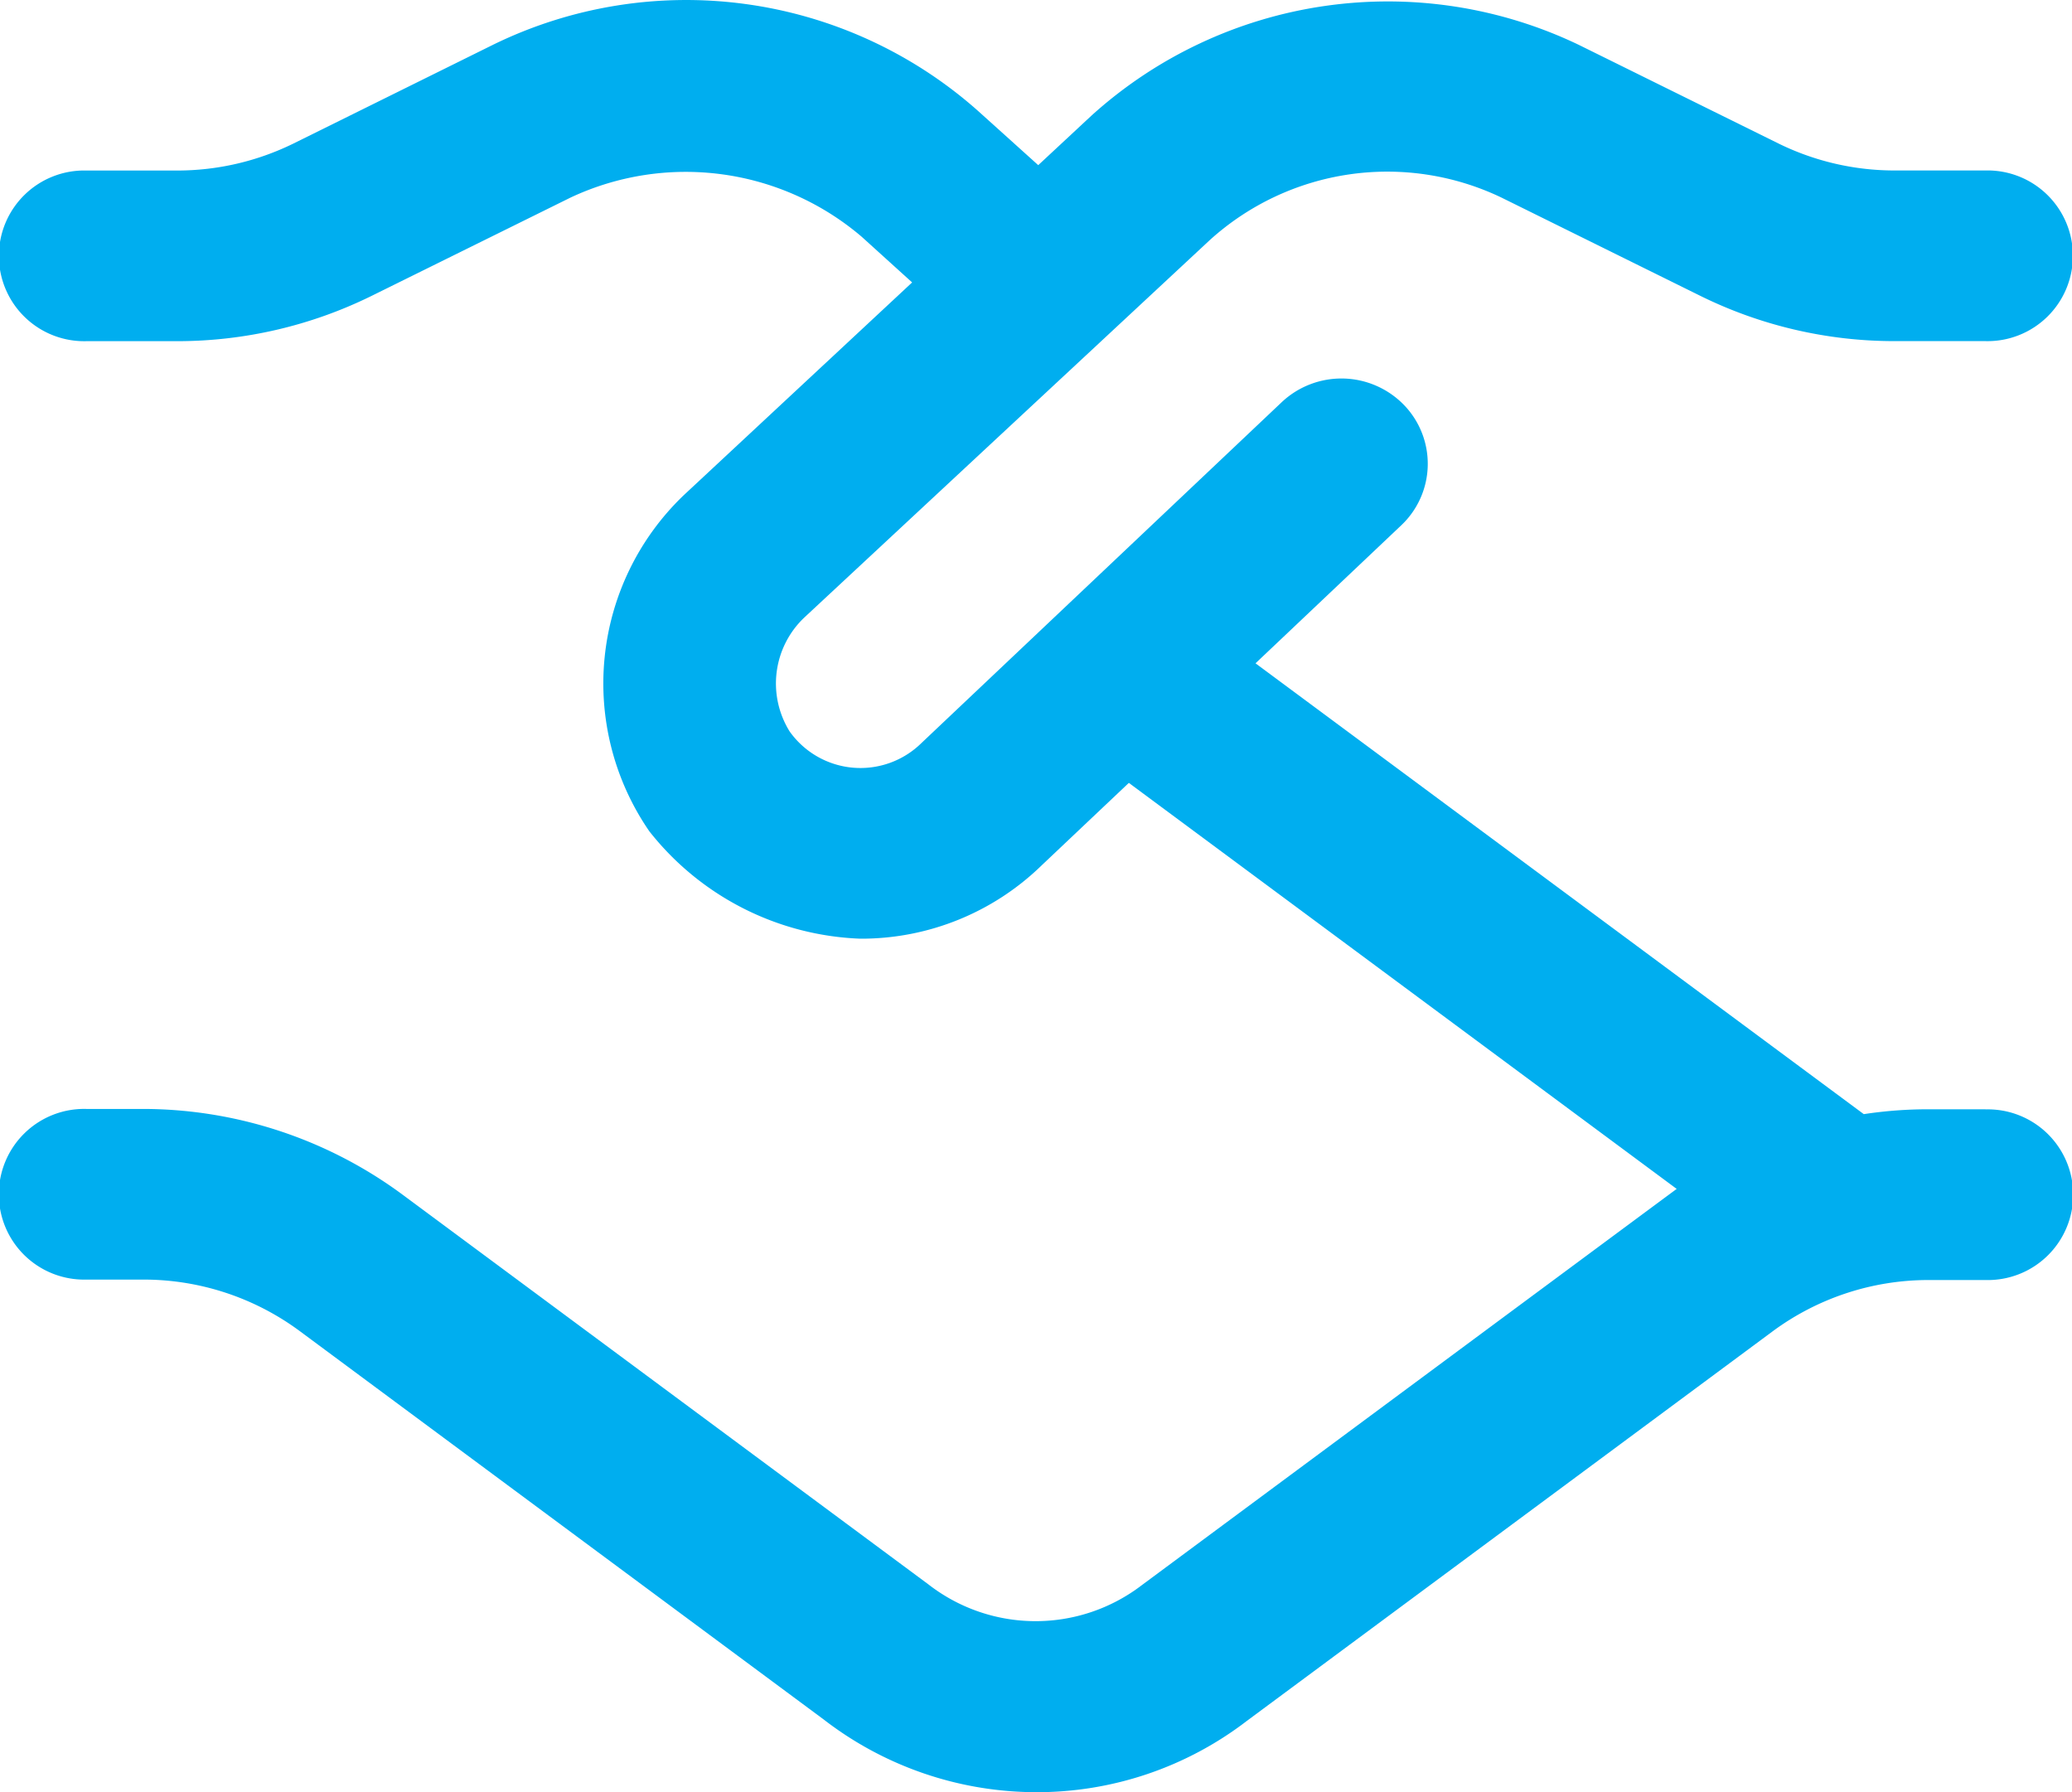 <svg xmlns="http://www.w3.org/2000/svg" width="37" height="32" viewBox="0 0 37 32">
  <path id="handshake" d="M35.457,21.806H34.429a7.624,7.624,0,0,0-1.148.087l-10.862-8.05,2.6-2.462a1.511,1.511,0,0,0,.048-2.154,1.556,1.556,0,0,0-2.18-.047l-6.433,6.086A1.552,1.552,0,0,1,14.1,15.06a1.622,1.622,0,0,1,.259-2.032l7.25-6.748a4.721,4.721,0,0,1,5.2-.754l3.57,1.764a7.824,7.824,0,0,0,3.445.8h1.628a1.524,1.524,0,1,0,0-3.047H33.828a4.7,4.7,0,0,1-2.069-.481L28.192,2.8a7.889,7.889,0,0,0-8.7,1.261l-.953.887-1.079-.972A7.846,7.846,0,0,0,8.8,2.8L5.237,4.563a4.71,4.71,0,0,1-2.07.481H1.542a1.524,1.524,0,1,0,0,3.047H3.17a7.856,7.856,0,0,0,3.447-.8l3.57-1.764a4.84,4.84,0,0,1,5.2.7l.9.815-4.079,3.8a4.652,4.652,0,0,0-.614,6,5.033,5.033,0,0,0,3.768,1.918,4.616,4.616,0,0,0,3.244-1.315l1.551-1.467,9.783,7.25c-.048.034-9.555,7.078-9.555,7.078a3.119,3.119,0,0,1-3.808-.017l-9.39-6.959A7.812,7.812,0,0,0,2.569,21.8H1.541a1.524,1.524,0,1,0,0,3.047H2.569a4.689,4.689,0,0,1,2.775.914l9.368,6.944A6.219,6.219,0,0,0,18.506,34a6.153,6.153,0,0,0,3.757-1.272l9.393-6.959a4.681,4.681,0,0,1,2.773-.914h1.028a1.524,1.524,0,1,0,0-3.047Z" transform="translate(0.001 -1.999)" fill="#00aeef"/>
</svg>
